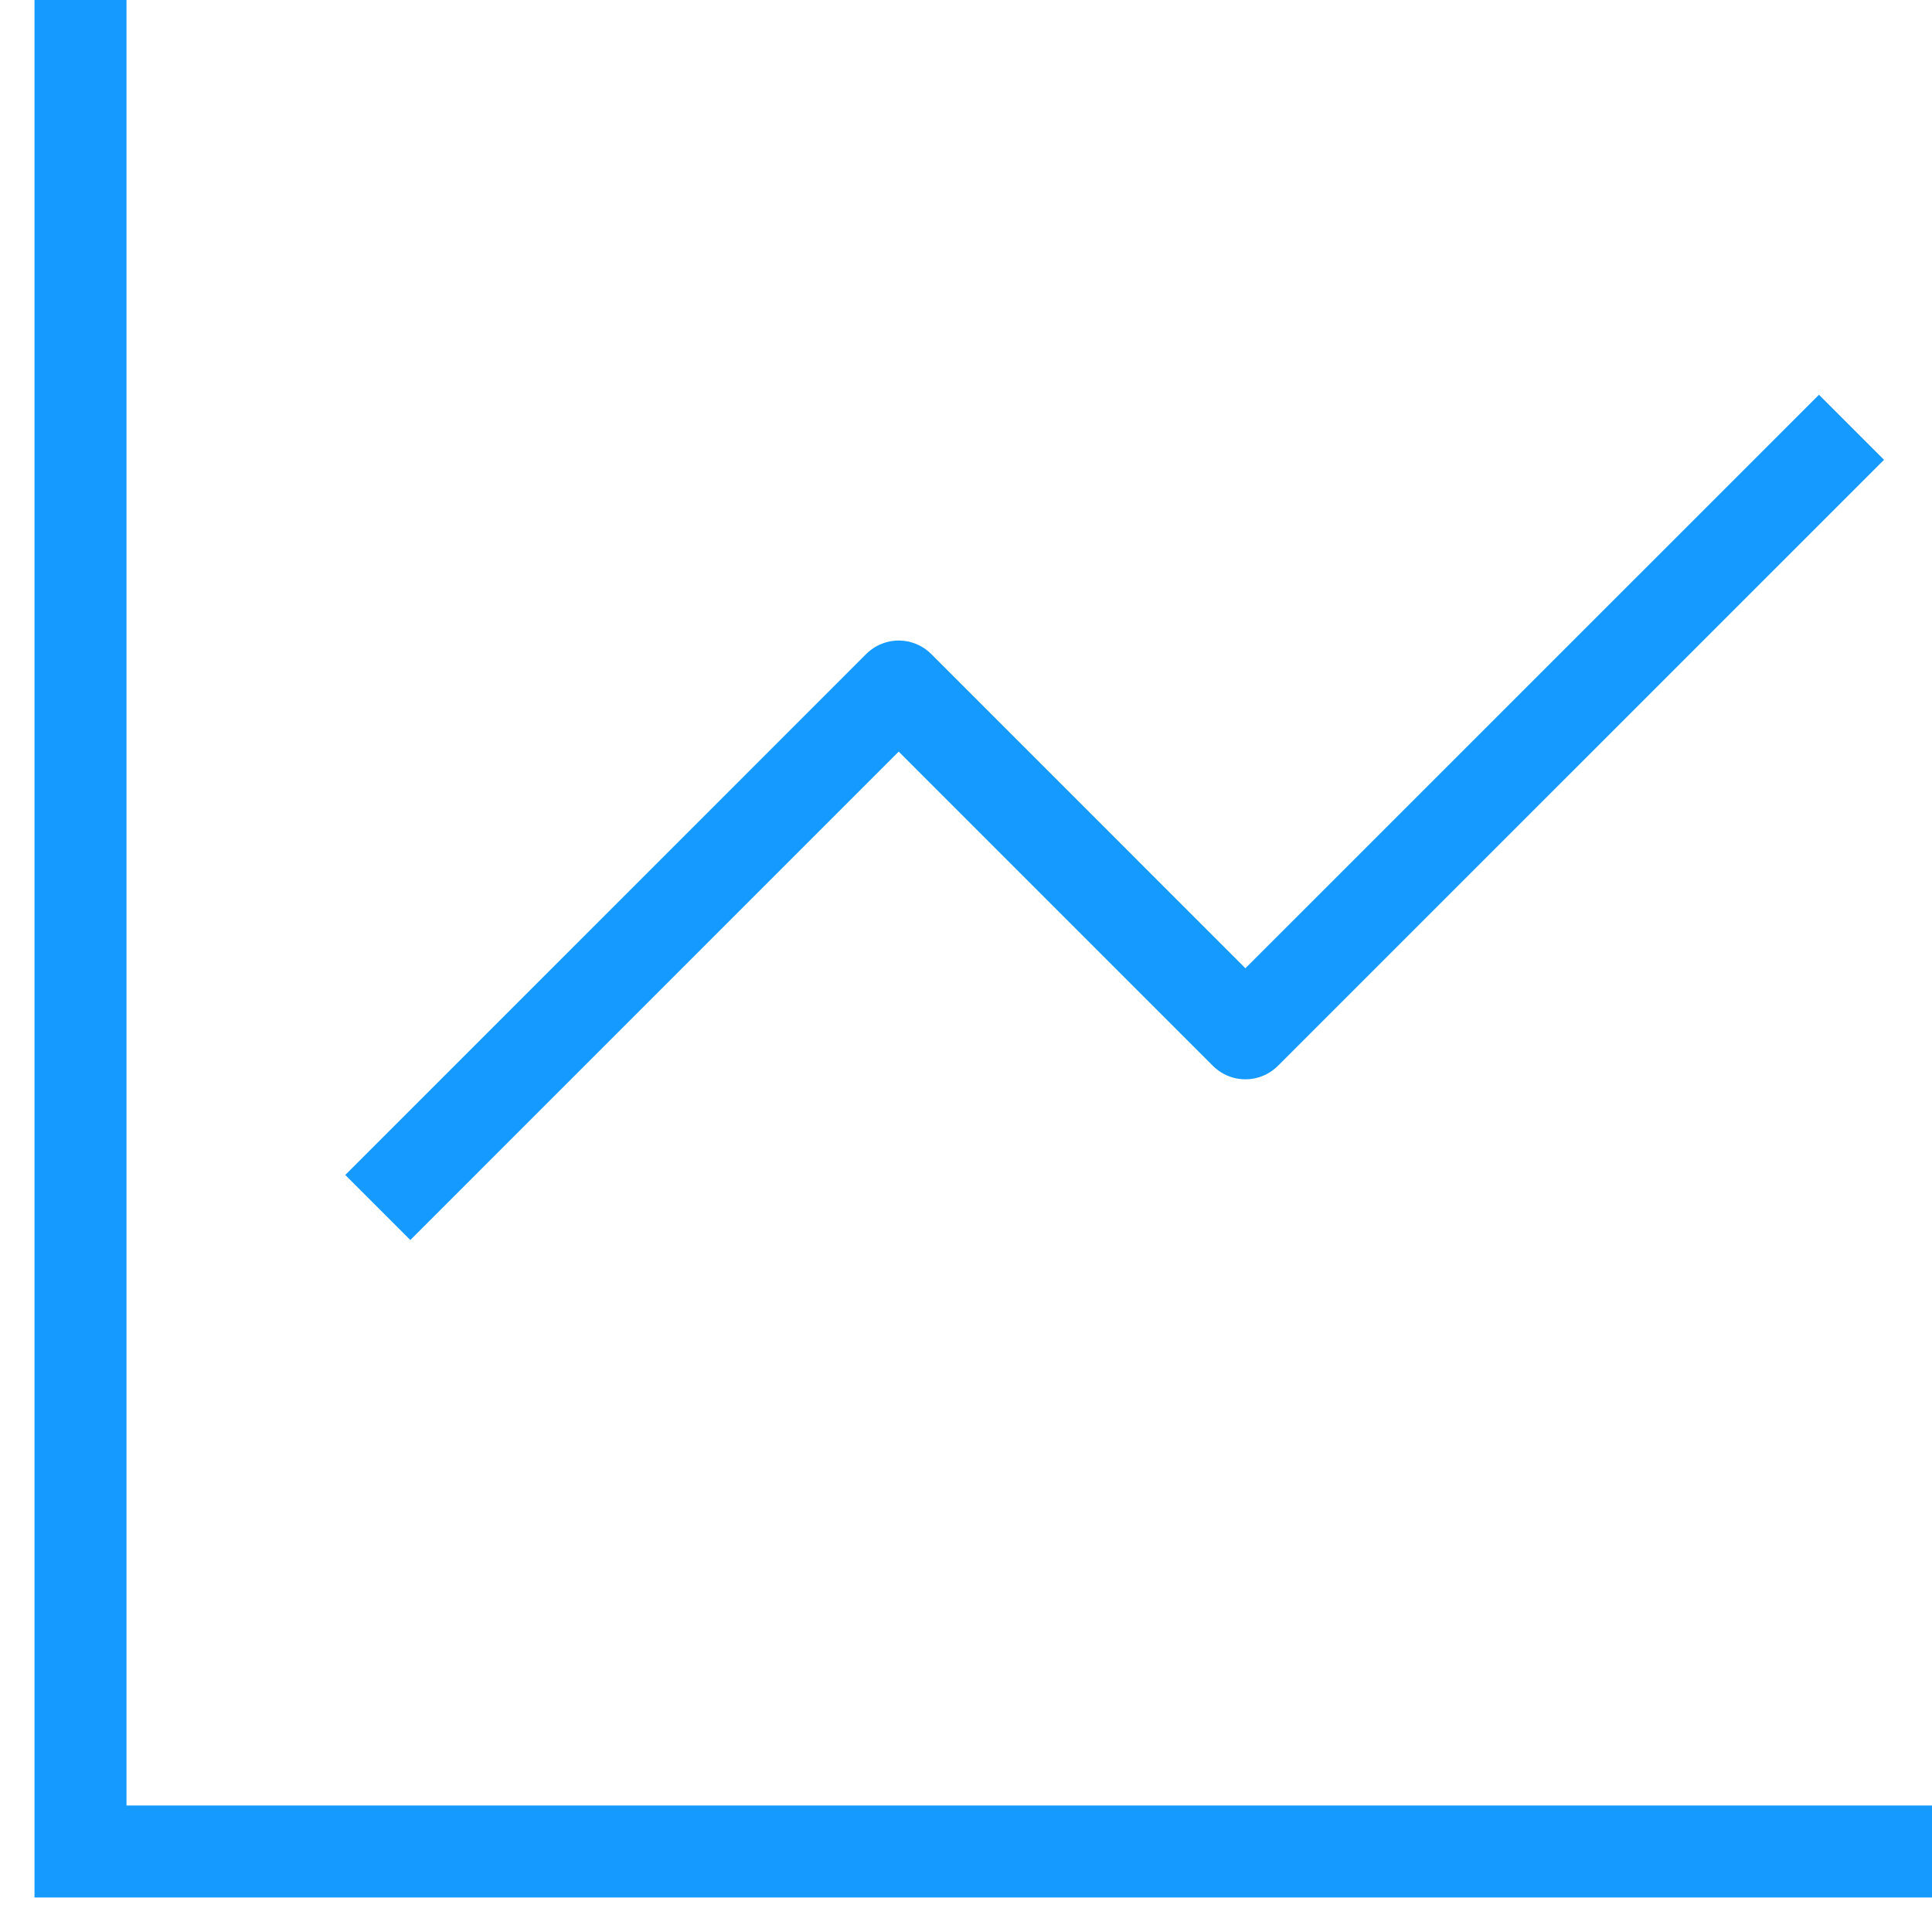 <svg width="42" height="42" viewBox="0 0 42 42" fill="none" xmlns="http://www.w3.org/2000/svg">
    <g clip-path="url(#1v6v3y0qna)" stroke="#159AFF" stroke-width="2">
        <path d="M1.75 0v40.25H42" stroke-miterlimit="10"/>
        <path d="m8.213 26.25 11.324-11.325 7.537 7.538L40.25 9.289" stroke-linejoin="round"/>
    </g>
    <defs>
        <clipPath id="1v6v3y0qna">
            <path fill="#fff" d="M0 0h42v42H0z"/>
        </clipPath>
    </defs>
</svg>
